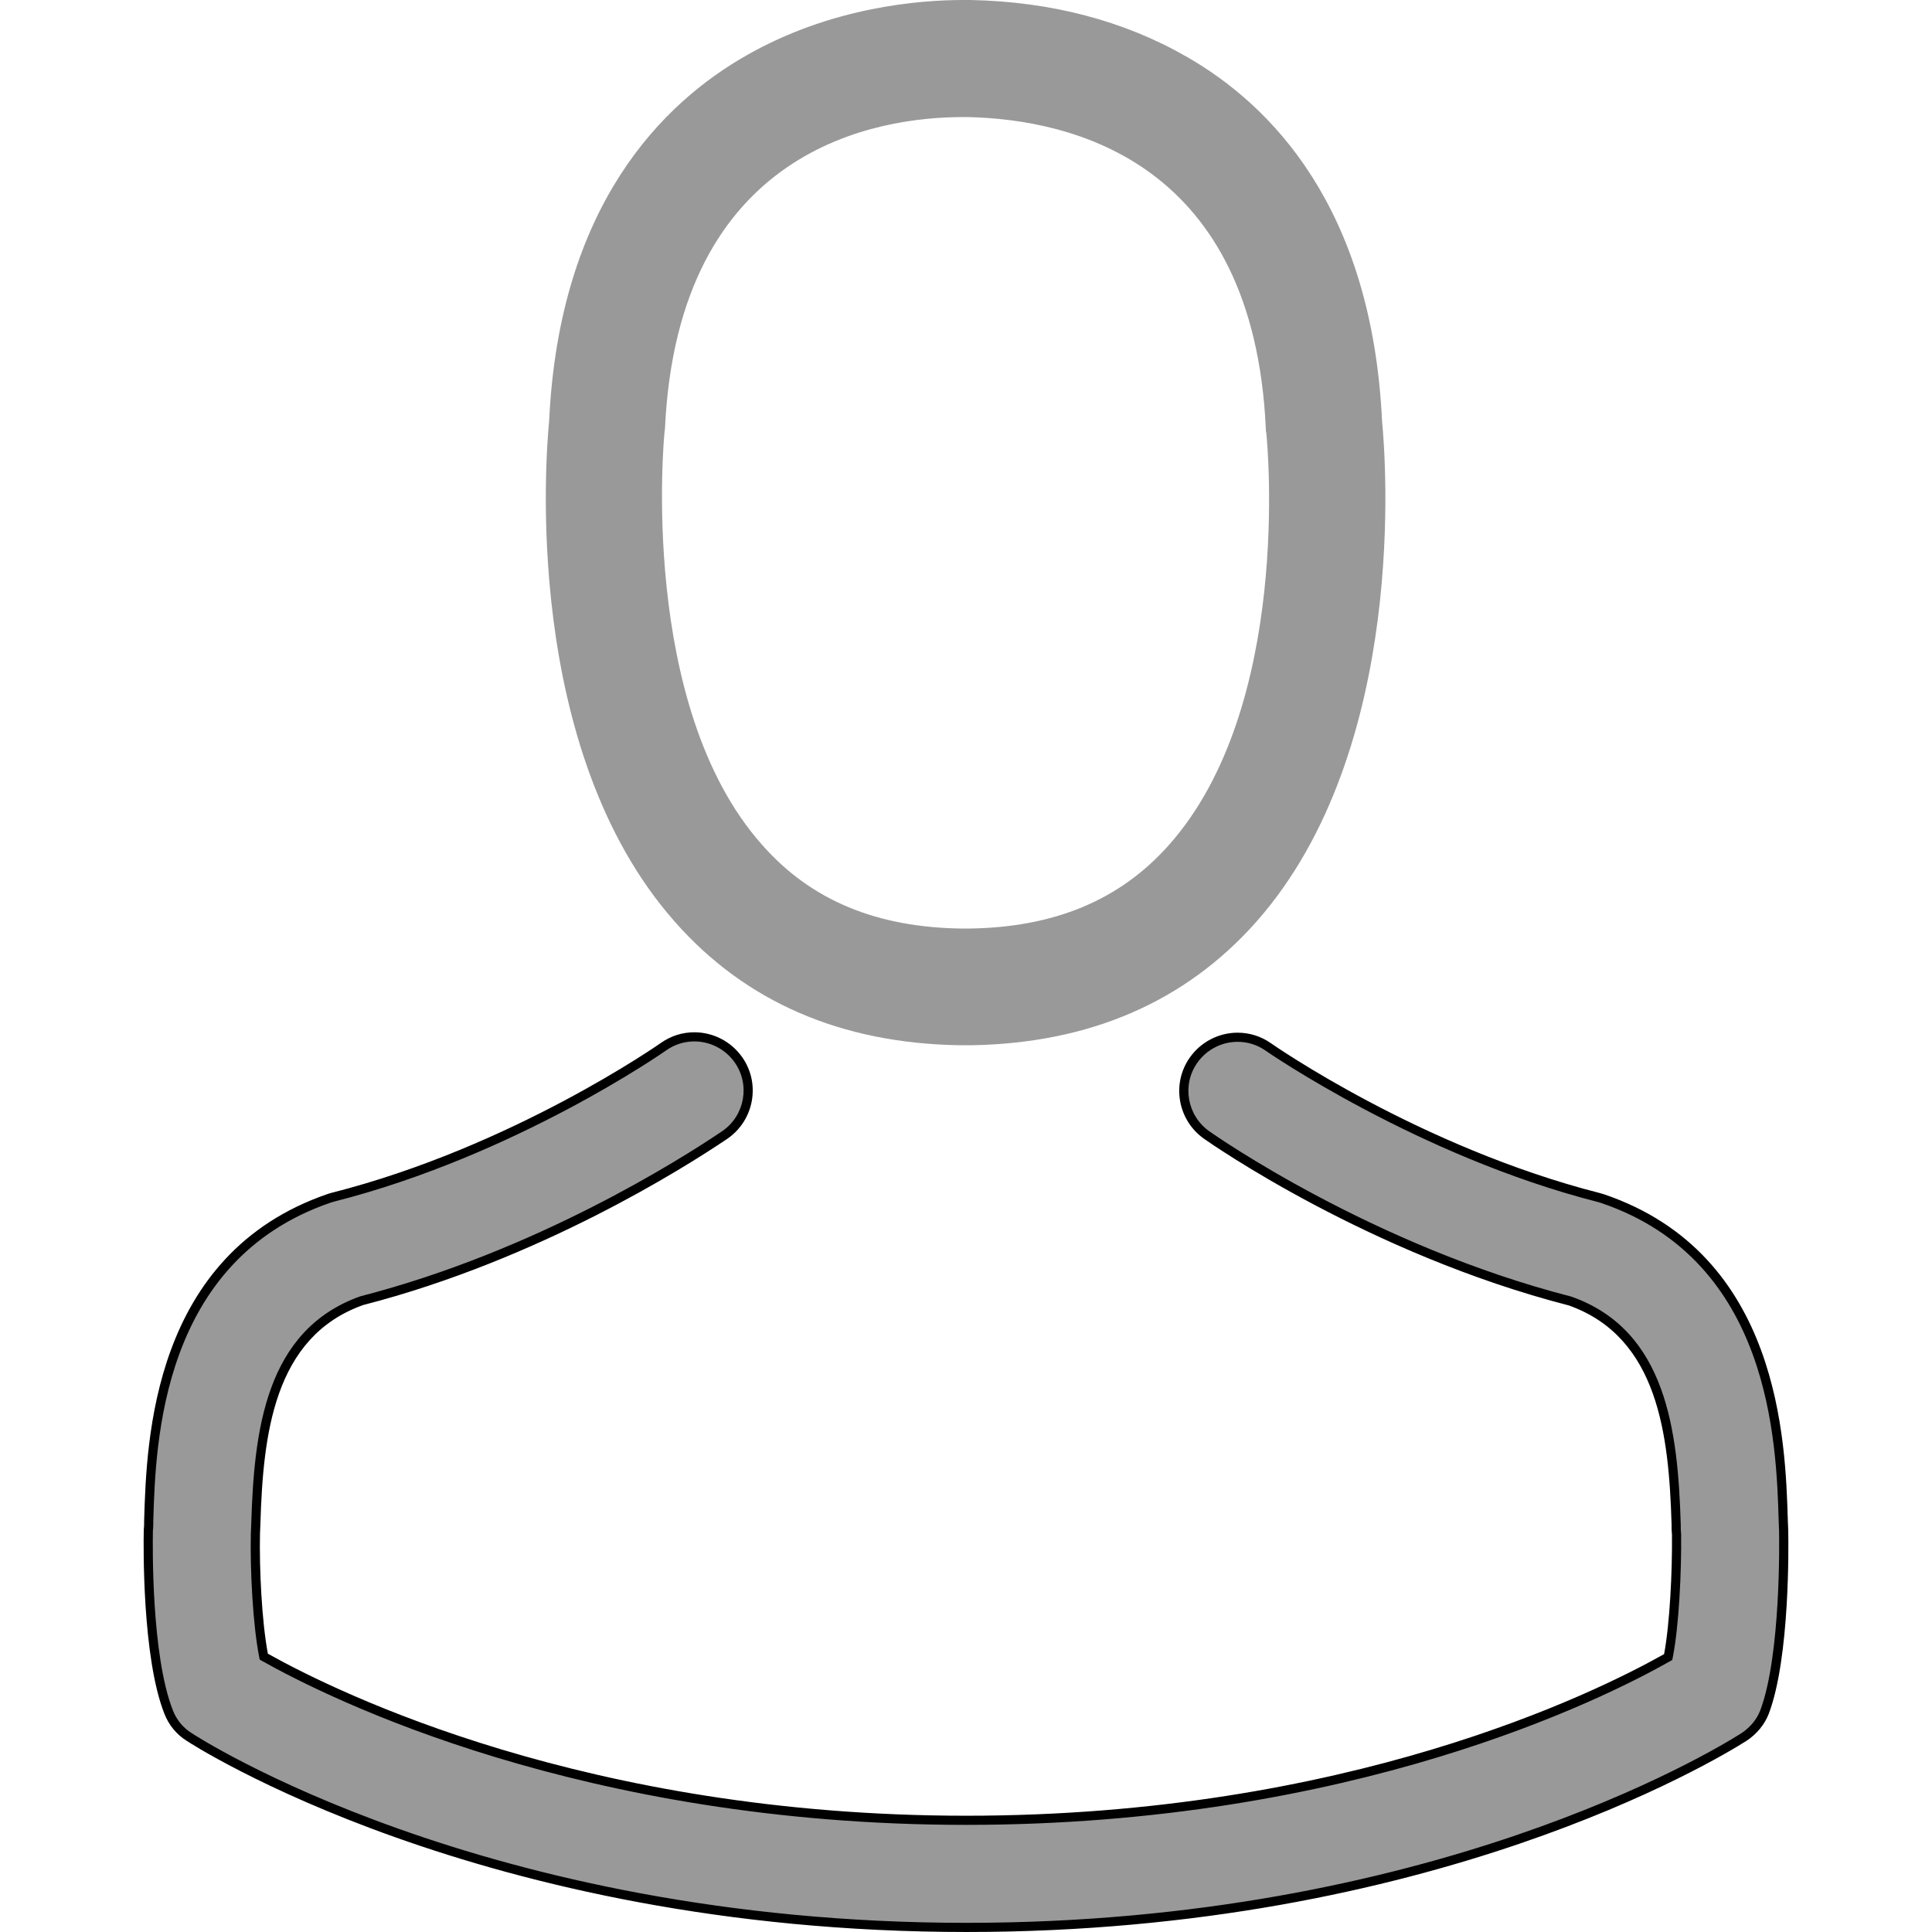 <?xml version="1.0" encoding="utf-8"?>
<!-- Generator: Adobe Illustrator 16.0.0, SVG Export Plug-In . SVG Version: 6.00 Build 0)  -->
<!DOCTYPE svg PUBLIC "-//W3C//DTD SVG 1.1//EN" "http://www.w3.org/Graphics/SVG/1.1/DTD/svg11.dtd">
<svg version="1.1" id="Capa_1" xmlns="http://www.w3.org/2000/svg" xmlns:xlink="http://www.w3.org/1999/xlink" x="0px" y="0px"
	 width="595.279px" height="595.275px" viewBox="0 123.307 595.279 595.275" enable-background="new 0 123.307 595.279 595.275"
	 xml:space="preserve">
<g>
	<g>
		<g>
			<path fill="#999999" d="M295.49,443.949c0.613,0,1.226,0,1.963,0c0.245,0,0.491,0,0.735,0c0.369,0,0.859,0,1.227,0
				c35.949-0.612,65.025-13.25,86.496-37.42c47.234-53.246,39.381-144.524,38.521-153.235
				c-3.066-65.392-33.982-96.678-59.502-111.277c-19.016-10.92-41.223-16.809-66.006-17.299h-0.858c-0.123,0-0.369,0-0.491,0h-0.736
				c-13.619,0-40.364,2.208-66.005,16.809c-25.766,14.6-57.172,45.885-60.239,111.768c-0.859,8.711-8.711,99.989,38.523,153.235
				C230.466,430.699,259.543,443.336,295.49,443.949z M203.352,256.361c0-0.368,0.123-0.736,0.123-0.981
				c4.049-87.966,66.495-97.413,93.243-97.413h0.49c0.246,0,0.614,0,0.981,0c33.127,0.736,89.439,14.232,93.244,97.413
				c0,0.368,0,0.736,0.121,0.981c0.125,0.859,8.713,84.286-30.303,128.208c-15.459,17.421-36.07,26.01-63.183,26.255
				c-0.245,0-0.369,0-0.613,0l0,0c-0.246,0-0.369,0-0.613,0c-26.991-0.245-47.725-8.833-63.061-26.255
				C194.887,340.892,203.229,257.096,203.352,256.361z"/>
			<path fill="#999999" d="M299.427,445.358h-3.937c-36.359-0.618-65.767-13.368-87.429-37.895c-47.312-53.333-39.874-144.131-38.871-154.308
				c3.093-66.475,34.852-98.07,60.948-112.857c25.965-14.784,52.935-16.991,66.701-16.991h2.085
				c24.926,0.493,47.361,6.376,66.709,17.486c25.75,14.732,57.102,46.198,60.209,112.434c0.998,10.104,8.438,100.902-38.877,154.237
				c-21.787,24.527-51.236,37.275-87.527,37.894H299.427L299.427,445.358z M296.839,126.128c-13.486,0-39.904,2.159-65.307,16.623
				c-25.482,14.438-56.492,45.348-59.529,110.608c-0.997,10.124-8.349,99.795,38.168,152.233
				c21.119,23.91,49.831,36.342,85.34,36.944h3.889c35.465-0.606,64.217-13.038,85.453-36.945
				c46.52-52.438,39.168-142.108,38.176-152.16c-3.053-65.029-33.66-95.808-58.801-110.191
				c-18.934-10.872-40.914-16.63-65.334-17.113L296.839,126.128z M297.452,412.234h-0.613c-27.536-0.25-48.504-8.995-64.12-26.733
				c-38.572-43.317-31.219-125.141-30.777-129.219c0.008-0.299,0.056-0.564,0.092-0.764c0.013-0.064,0.025-0.125,0.03-0.18
				c4.104-89.16,67.56-98.784,94.652-98.784h1.472c33.719,0.749,90.803,14.575,94.652,98.76c0.002,0.19,0.002,0.391,0.012,0.49
				l0.066,0.13l0.031,0.226c0.117,0.816,8.574,85.193-30.645,129.346c-15.738,17.736-36.748,26.479-64.225,26.729H297.452z
				 M296.717,159.376c-26.282,0-87.843,9.36-91.833,96.068c0.001,0.116-0.029,0.339-0.074,0.583
				c-0.019,0.104-0.047,0.218-0.047,0.333l-0.02,0.231c-0.101,0.781-8.157,84.088,30.088,127.039
				c15.061,17.108,35.346,25.54,62.021,25.782h1.214c26.622-0.241,46.948-8.674,62.129-25.78
				c37.83-42.588,30.391-122.916,29.977-126.932c-0.15-0.457-0.15-0.929-0.15-1.321c-3.744-81.829-59.162-95.276-91.865-96.003
				L296.717,159.376z"/>
		</g>
		<g>
			<path fill="#999999" d="M549.575,595.343c0-0.122,0-0.244,0-0.367c0-0.981-0.123-1.963-0.123-3.067c-0.736-24.292-2.33-81.096-55.576-99.253
				c-0.369-0.123-0.859-0.245-1.229-0.367c-55.332-14.111-101.338-46.01-101.828-46.377c-7.484-5.275-17.789-3.435-23.064,4.047
				c-5.277,7.484-3.438,17.79,4.047,23.068c2.086,1.471,50.914,35.456,112.014,51.158c28.586,10.182,31.775,40.733,32.633,68.703
				c0,1.104,0,2.086,0.123,3.067c0.123,11.041-0.613,28.097-2.576,37.911c-19.875,11.286-97.781,50.302-216.297,50.302
				c-118.024,0-196.421-39.138-216.419-50.424c-1.963-9.814-2.821-26.87-2.577-37.911c0-0.981,0.123-1.963,0.123-3.067
				c0.859-27.97,4.049-58.521,32.635-68.704c61.098-15.702,109.927-49.811,112.013-51.16c7.485-5.277,9.324-15.58,4.049-23.065
				c-5.276-7.484-15.582-9.323-23.066-4.047c-0.491,0.367-46.254,32.266-101.83,46.376c-0.491,0.123-0.859,0.245-1.227,0.367
				c-53.246,18.28-54.841,75.084-55.578,99.254c0,1.104,0,2.086-0.122,3.067c0,0.122,0,0.245,0,0.367
				c-0.123,6.38-0.245,39.138,6.257,55.579c1.227,3.189,3.435,5.888,6.38,7.729c3.681,2.453,91.892,58.644,239.485,58.644
				c147.591,0,235.804-56.313,239.484-58.644c2.822-1.841,5.154-4.539,6.379-7.729C549.819,634.481,549.698,601.723,549.575,595.343
				z"/>
			<path d="M297.821,718.583c-150.187,0-239.384-58.293-240.267-58.88c-3.162-1.975-5.564-4.887-6.915-8.397
				c-6.885-17.409-6.426-52.202-6.351-56.111v-0.43l0.012-0.087c0.111-0.893,0.111-1.82,0.111-2.893l0.006-0.229
				c0.747-24.479,2.492-81.808,56.524-100.357c0.41-0.138,0.811-0.271,1.344-0.4c55.61-14.12,100.901-45.83,101.333-46.144
				c3.06-2.157,6.618-3.289,10.316-3.289c5.848,0,11.359,2.863,14.741,7.661c5.695,8.08,3.726,19.307-4.39,25.027
				c-0.134,0.091-0.313,0.21-0.577,0.389c-12.495,8.425-57.475,36.987-111.836,50.972c-27.584,9.869-30.796,39.962-31.639,67.397
				c0.001,0.556-0.033,1.119-0.066,1.666c-0.027,0.462-0.056,0.909-0.056,1.358c-0.236,10.648,0.538,27.035,2.427,37.001
				c21.687,12.144,98.632,49.923,215.158,49.923c117.114,0,193.534-37.682,215.038-49.798c1.756-9.325,2.549-25.473,2.426-36.912
				c-0.123-1.04-0.123-2.07-0.123-3.159c-0.844-27.393-4.053-57.485-31.637-67.354c-61.641-15.859-110.369-49.914-112.414-51.358
				c-8.115-5.721-10.084-16.948-4.387-25.029c3.381-4.797,8.891-7.66,14.738-7.66c3.699,0,7.256,1.131,10.293,3.271
				c0.455,0.328,45.826,31.997,101.365,46.162l0.098,0.027c0.166,0.057,0.359,0.109,0.555,0.165
				c0.234,0.066,0.471,0.137,0.674,0.202c54.055,18.434,55.793,75.857,56.535,100.375l0.006,0.173c0,0.582,0.031,1.091,0.063,1.583
				c0.031,0.519,0.061,1.024,0.061,1.527v0.367c0.076,3.876,0.551,38.59-5.979,55.954c-1.291,3.355-3.75,6.339-6.93,8.413
				C528.507,665.775,441.04,718.583,297.821,718.583z M47.11,594.937v0.284c-0.074,3.878-0.529,38.148,6.159,55.06
				c1.133,2.947,3.143,5.381,5.816,7.051c0.911,0.606,89.395,58.43,238.736,58.43c142.423,0,229.246-52.414,238.675-58.391
				c2.725-1.777,4.795-4.281,5.871-7.078c6.447-17.15,5.824-53.388,5.795-54.922v-0.395c0-0.447-0.027-0.896-0.057-1.356
				c-0.033-0.549-0.066-1.112-0.066-1.711l-0.004-0.13c-0.725-23.937-2.422-79.99-54.617-97.788
				c-0.156-0.052-0.352-0.106-0.545-0.163c-0.217-0.063-0.432-0.122-0.621-0.185c-55.244-14.101-101.867-46.293-102.283-46.602
				c-2.523-1.779-5.52-2.733-8.633-2.733c-4.932,0-9.58,2.418-12.434,6.465c-4.799,6.81-3.135,16.274,3.709,21.101
				c2.029,1.431,50.375,35.223,111.553,50.945l0.123,0.038c29.313,10.44,32.697,41.601,33.57,69.989c0,1.115,0,2.041,0.111,2.935
				l0.01,0.159c0.129,11.488-0.631,28.342-2.604,38.205l-0.127,0.632l-0.559,0.316c-20.857,11.842-98.143,50.486-216.994,50.486
				c-118.254,0-196.077-38.735-217.113-50.606l-0.562-0.317l-0.126-0.633c-2.019-10.091-2.848-27.223-2.604-38.221
				c0-0.473,0.029-0.976,0.06-1.497c0.03-0.493,0.063-1.001,0.063-1.539c0.873-28.429,4.258-59.591,33.573-70.031l0.122-0.039
				c53.951-13.867,98.619-42.232,111.023-50.595c0.286-0.19,0.478-0.322,0.575-0.385c6.798-4.794,8.461-14.258,3.662-21.067
				c-2.854-4.047-7.501-6.464-12.434-6.464c-3.112,0-6.108,0.953-8.667,2.757c-0.384,0.288-46.207,32.35-102.295,46.591
				c-0.455,0.112-0.791,0.227-1.127,0.338c-52.175,17.912-53.88,73.874-54.608,97.77l-0.006,0.188
				C47.233,592.875,47.233,593.899,47.11,594.937z"/>
		</g>
	</g>
</g>
</svg>
